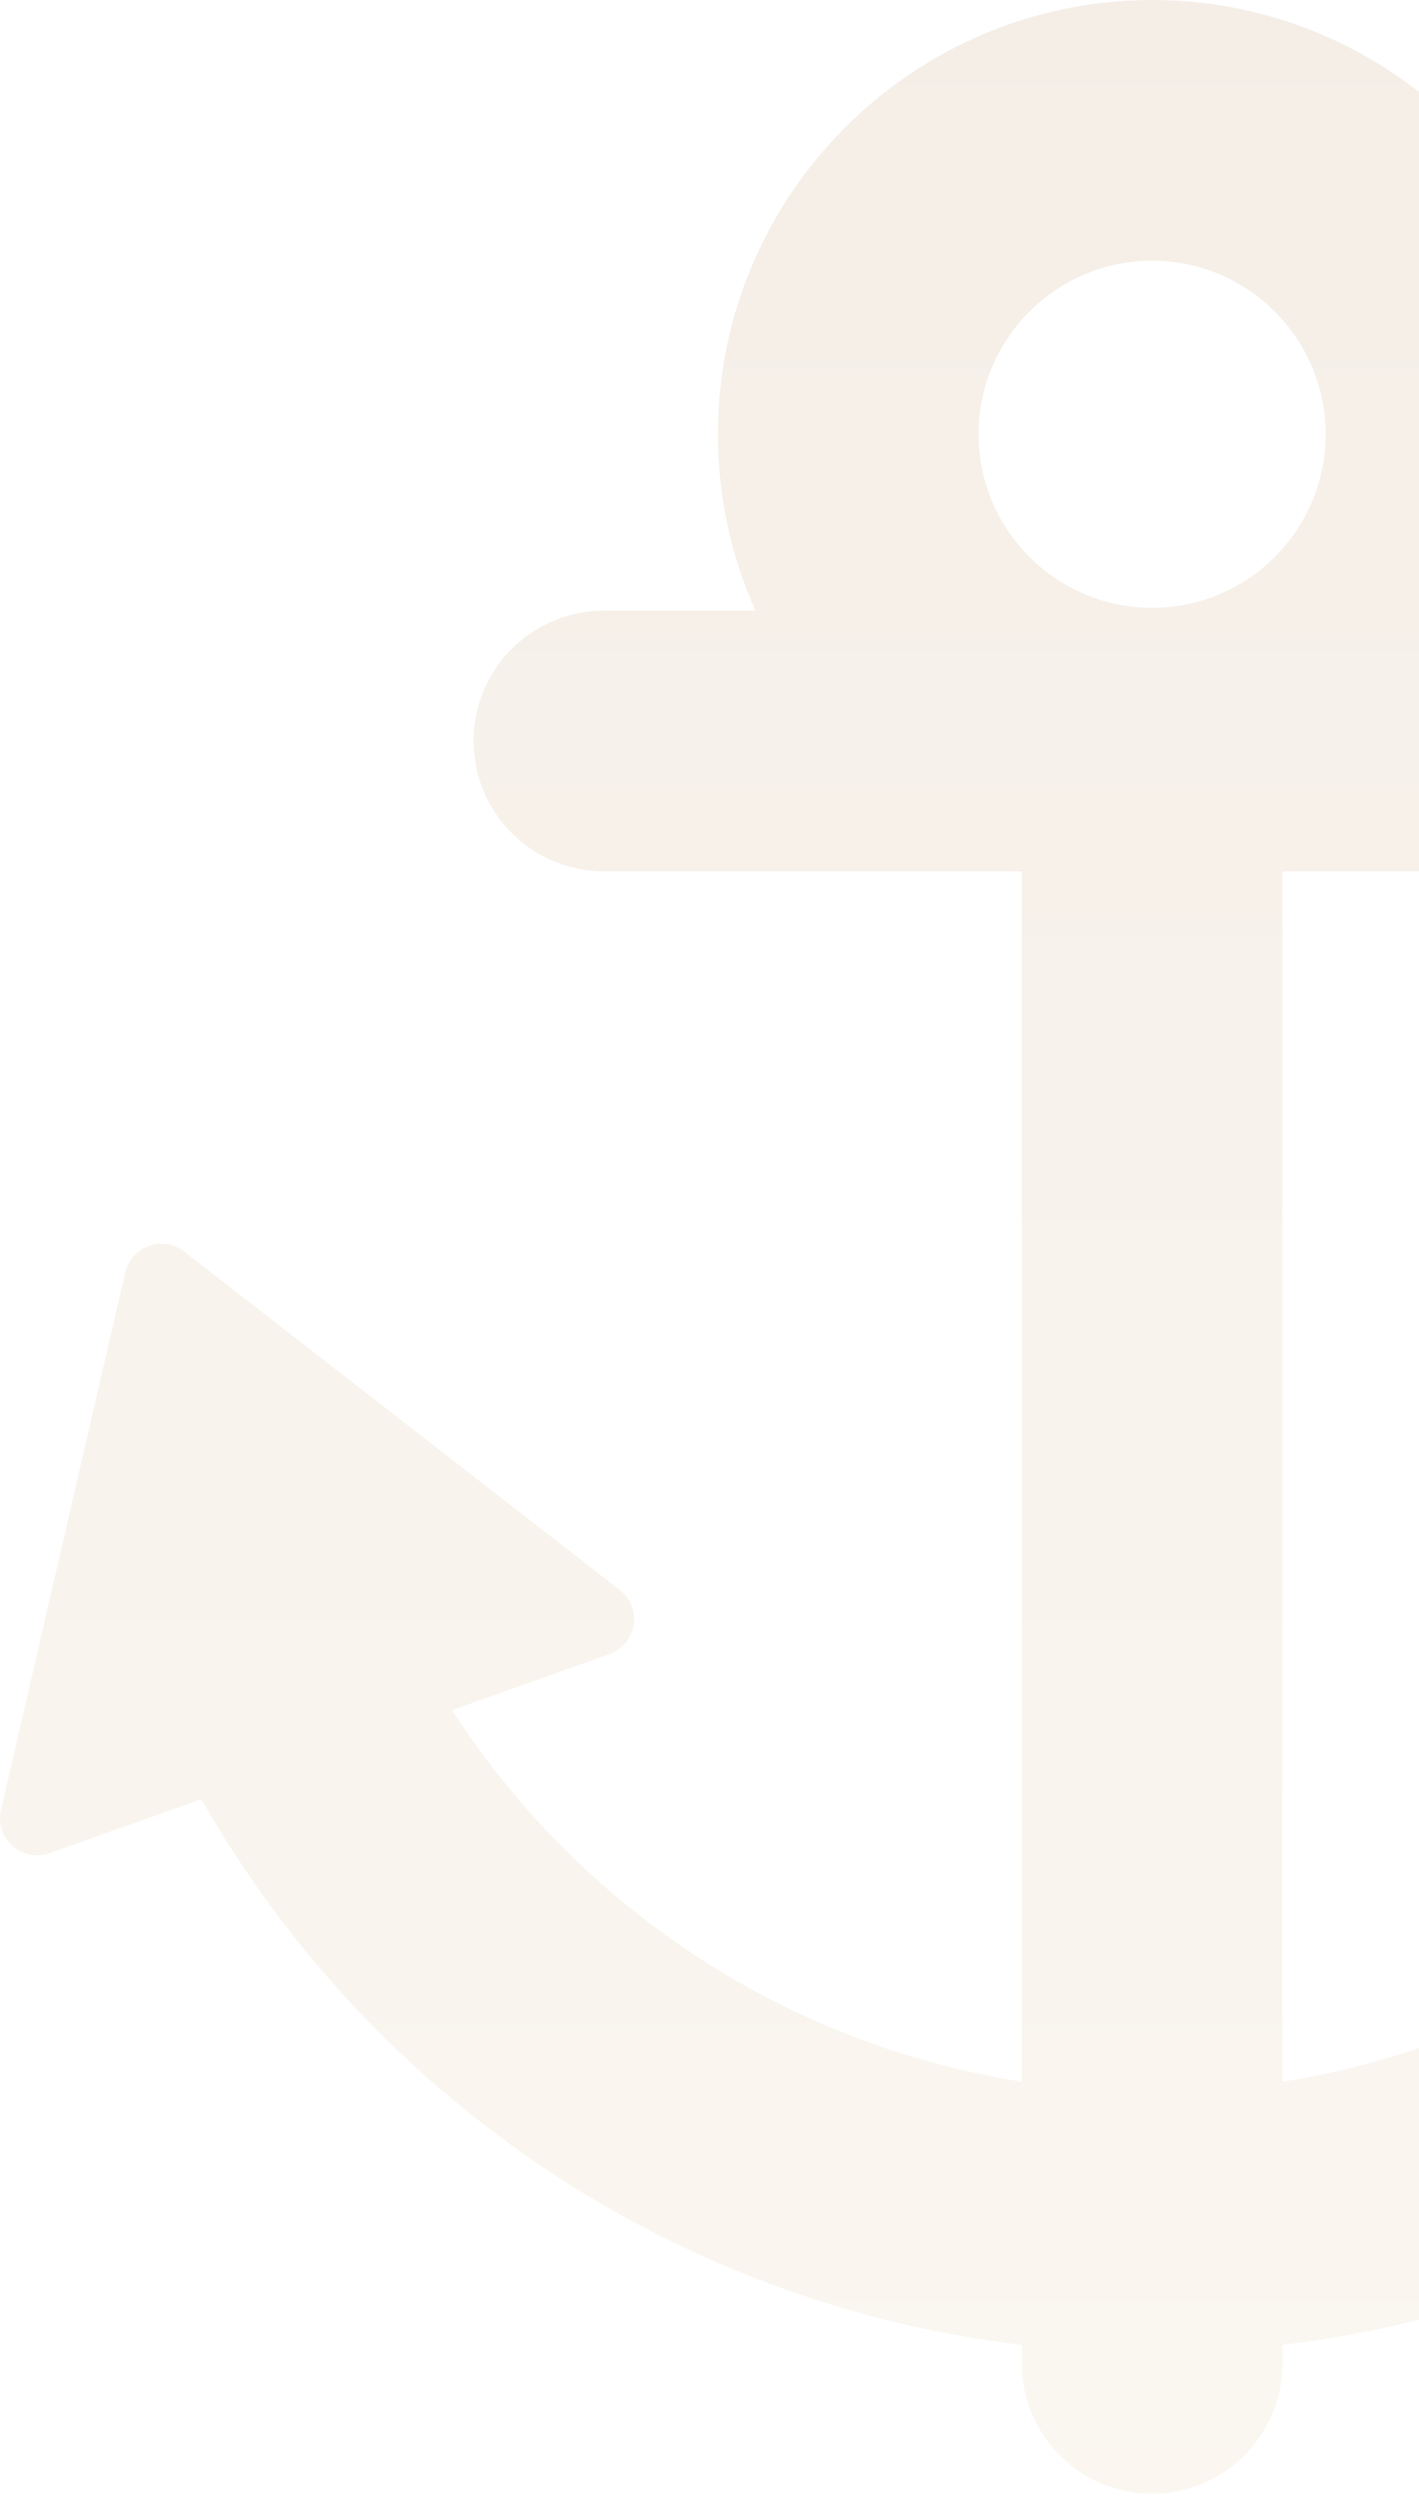 <?xml version="1.0" encoding="UTF-8"?> <svg xmlns="http://www.w3.org/2000/svg" width="109" height="192" viewBox="0 0 109 192" fill="none"><path opacity="0.2" fill-rule="evenodd" clip-rule="evenodd" d="M109 7.061C103.34 2.638 96.222 0 88.5 0C70.109 0 55.146 14.963 55.146 33.354C55.146 38.175 56.176 42.76 58.025 46.903H46.391C40.862 46.903 36.379 51.385 36.379 56.914C36.379 62.443 40.862 66.925 46.391 66.925H78.489V159.885C69.896 158.532 61.663 155.441 54.276 150.751C46.398 145.749 39.739 139.12 34.723 131.343L46.813 127.045C48.932 126.291 49.382 123.493 47.605 122.113L14.143 96.127C12.501 94.852 10.091 95.709 9.623 97.734L0.076 139.013C-0.431 141.204 1.684 143.09 3.804 142.336L15.469 138.189C22.259 150.13 31.885 160.253 43.543 167.654C54.15 174.389 66.074 178.614 78.489 180.094V181.52C78.489 187.049 82.971 191.532 88.5 191.532C94.029 191.532 98.511 187.049 98.511 181.52V180.094C102.054 179.672 105.556 179.026 109 178.162V157.309C105.589 158.461 102.081 159.323 98.511 159.885V66.925H109V7.061ZM101.831 33.354C101.831 26.003 95.851 20.023 88.5 20.023C81.149 20.023 75.169 26.003 75.169 33.354C75.169 40.705 81.149 46.685 88.5 46.685C95.851 46.685 101.831 40.705 101.831 33.354Z" fill="url(#paint0_linear)"></path><defs><linearGradient id="paint0_linear" x1="88.5" y1="0" x2="88.5" y2="191.532" gradientUnits="userSpaceOnUse"><stop stop-color="#CBAB88"></stop><stop offset="1" stop-color="#E9D7B5"></stop></linearGradient></defs></svg> 